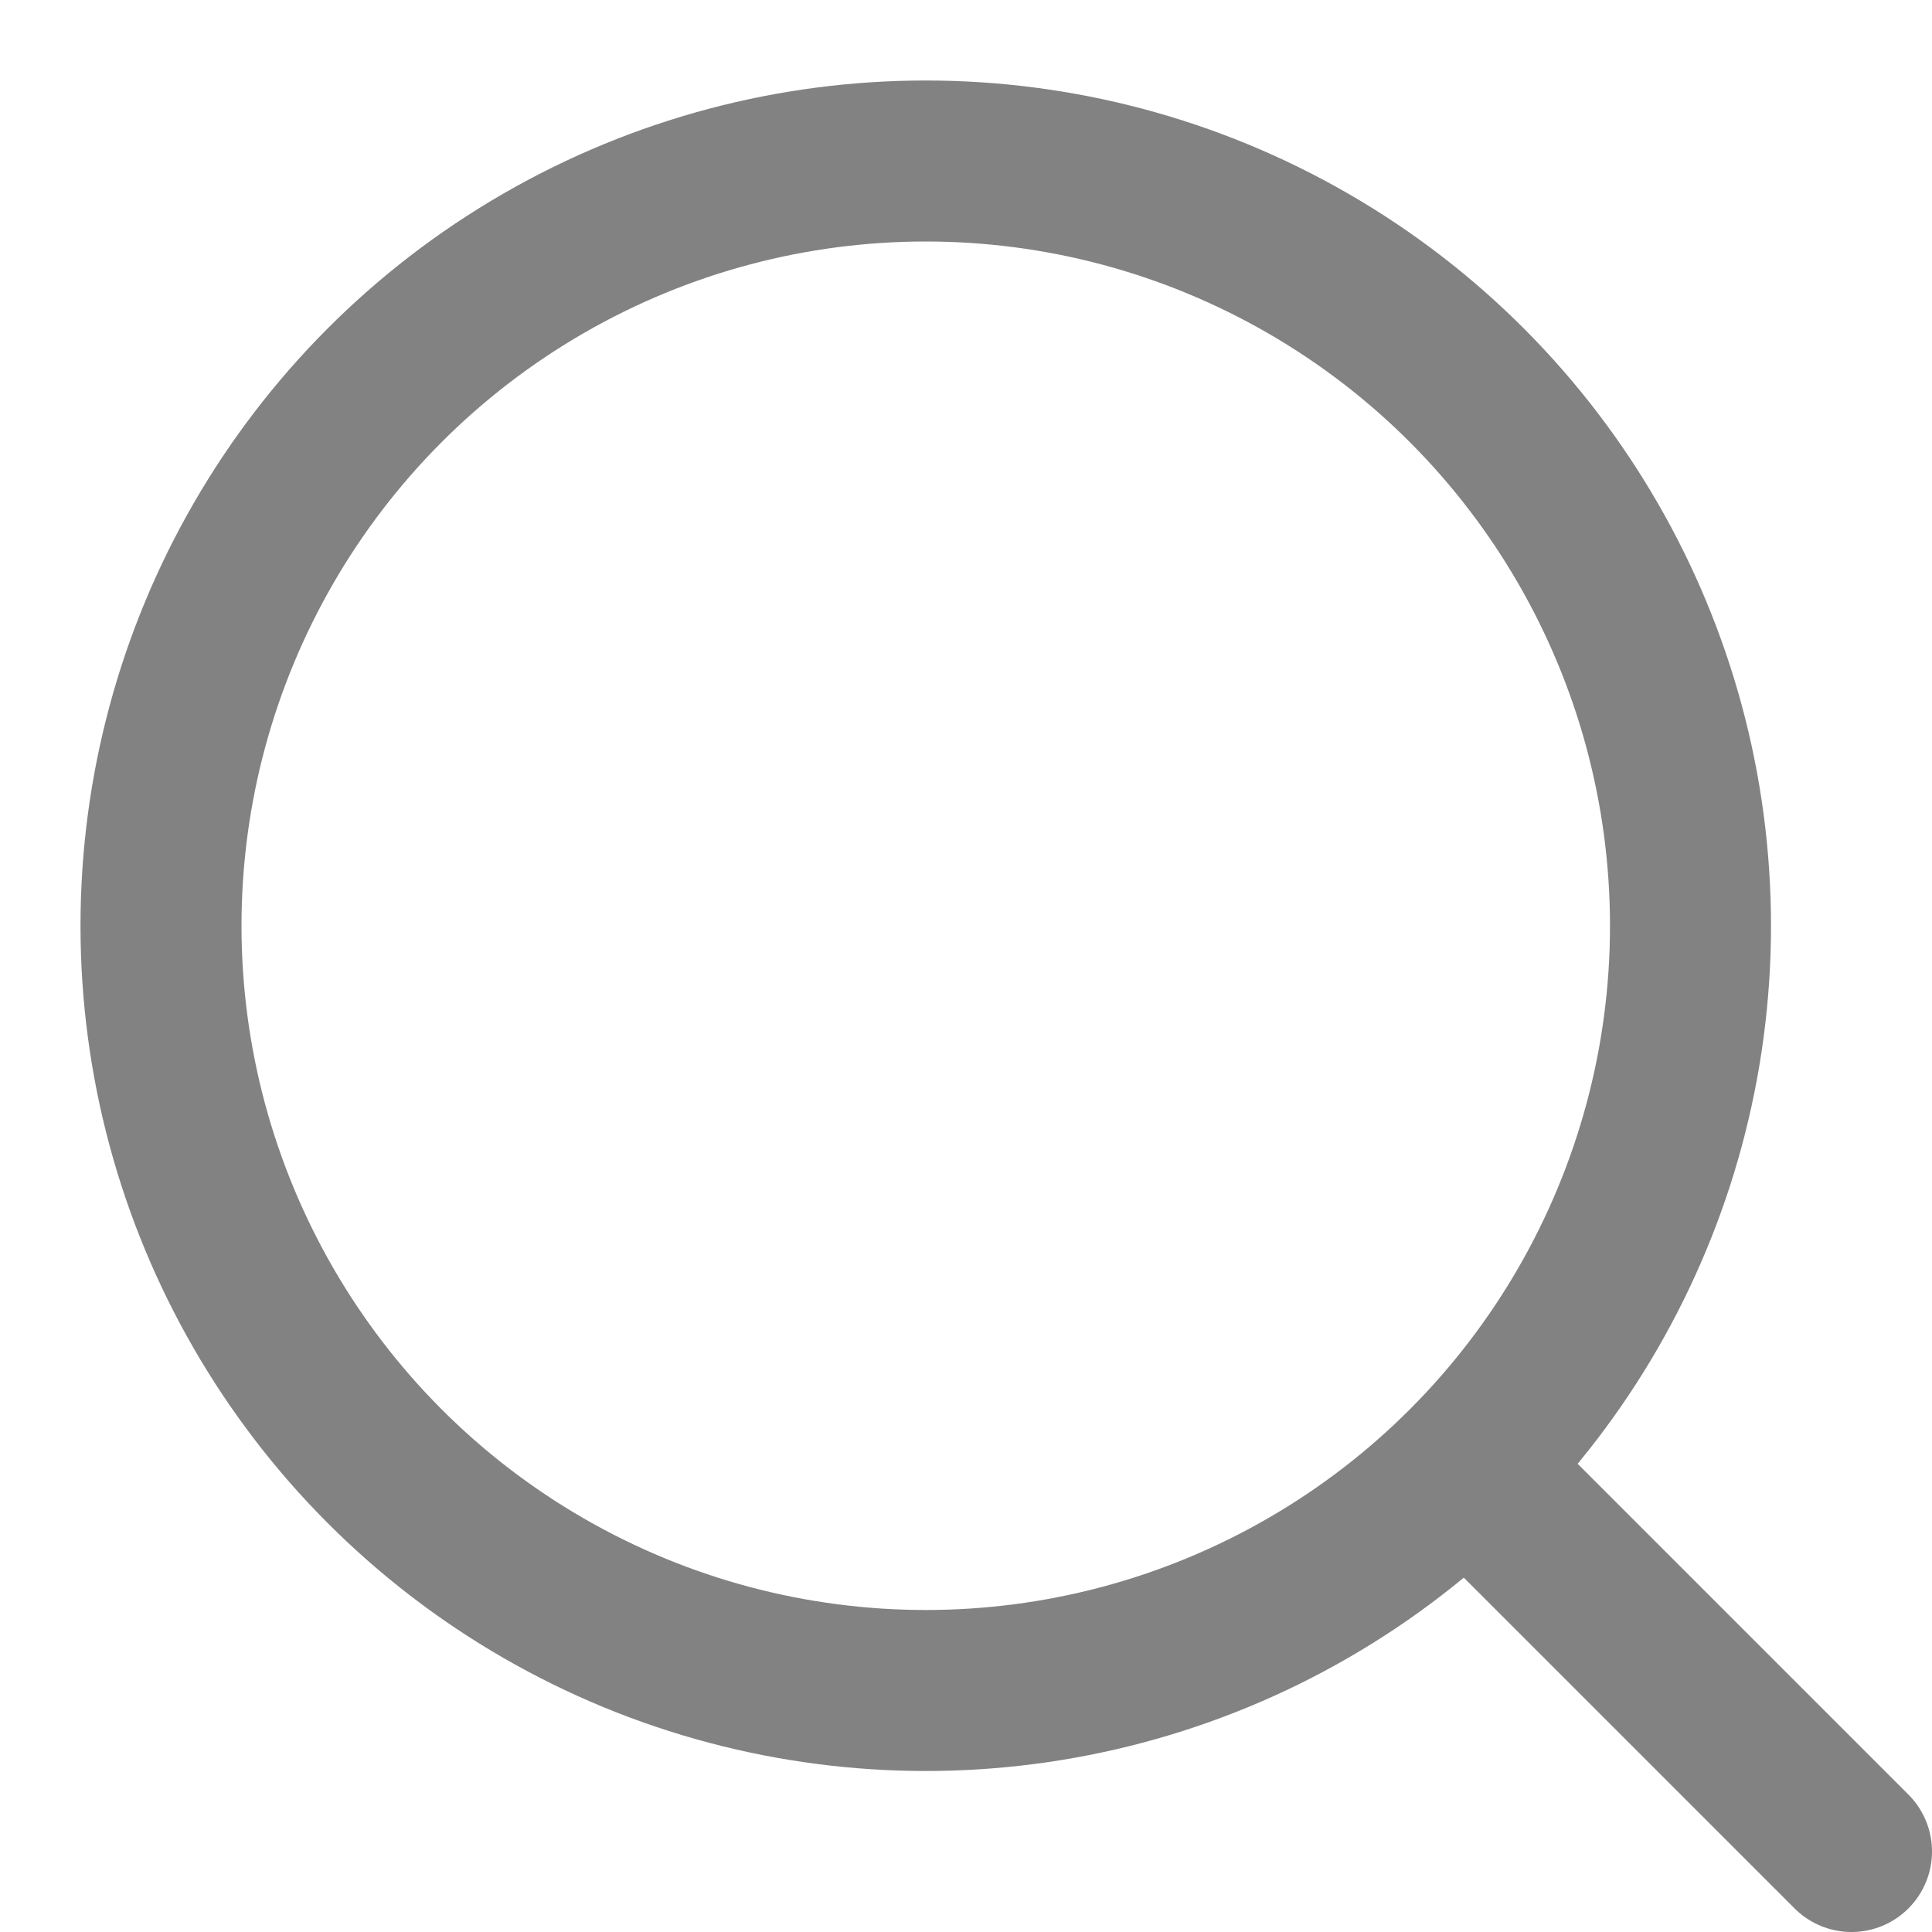 <svg width="24" height="24" viewBox="0 0 24 24" fill="none" xmlns="http://www.w3.org/2000/svg">
    <circle cx="11.5" cy="11.5" r="9.5" stroke="#828282" stroke-width="2"/>
    <path d="M18.5 18.5L23 23" stroke="#828282" stroke-width="2" stroke-linecap="round" stroke-linejoin="round"/>
</svg>
